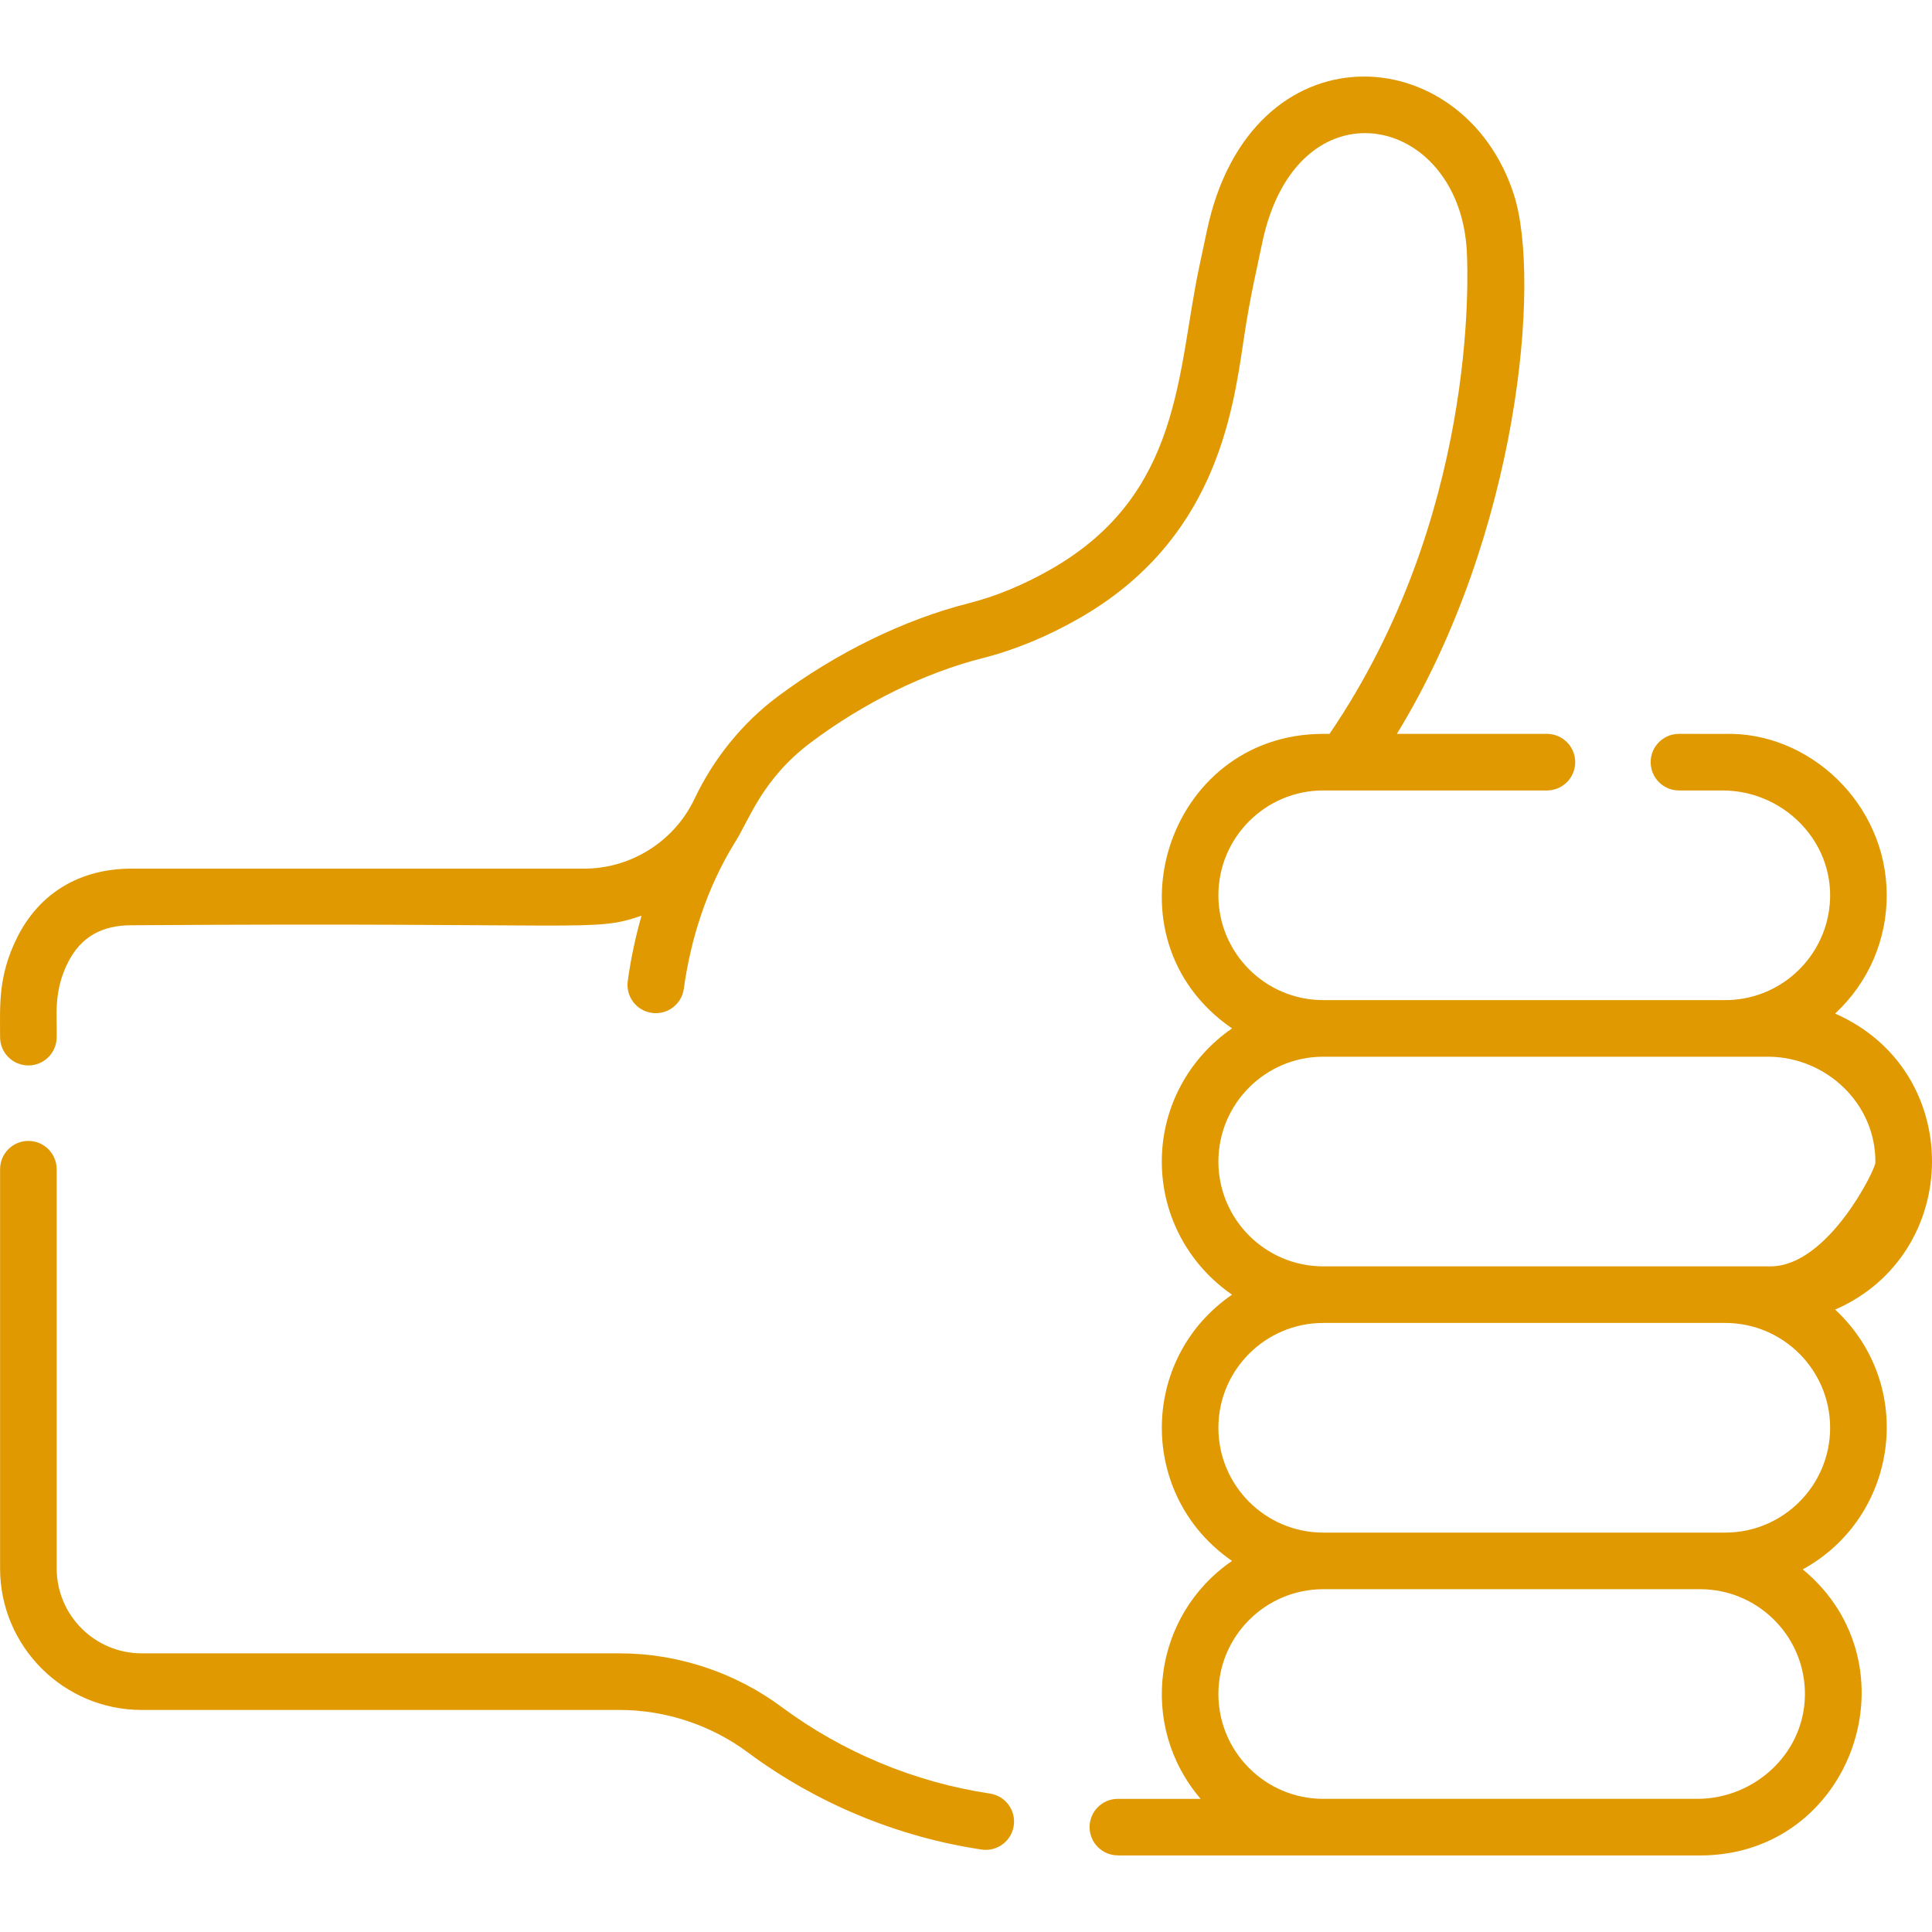 <?xml version="1.0" encoding="UTF-8"?> <svg xmlns="http://www.w3.org/2000/svg" xmlns:xlink="http://www.w3.org/1999/xlink" version="1.1" id="Capa_1" x="0px" y="0px" viewBox="0 0 512 512" style="enable-background:new 0 0 512 512;" xml:space="preserve" width="512px" height="512px" class=""><g><g> <g> <path d="M262.348,475.317c-19.938-2.993-39.044-10.938-55.251-22.975c-12.318-9.148-27.556-14.189-42.901-14.189H37.535 c-12.413,0-22.514-10.1-22.514-22.514V309.856c0-4.143-3.357-7.5-7.5-7.5c-4.143,0-7.5,3.357-7.5,7.5v105.785 c0,20.686,16.829,37.514,37.514,37.514h126.66c12.146,0,24.207,3.988,33.958,11.23c18.176,13.498,39.604,22.408,61.968,25.766 c4.079,0.613,7.913-2.192,8.53-6.304C269.267,479.751,266.445,475.932,262.348,475.317z" data-original="#000000" class="active-path" data-old_color="#000000" fill="#E09900"></path> </g> </g><g> <g> <path d="M486.338,347.057c33.888-14.784,34.546-63.317-0.018-78.445c8.998-8.376,13.68-19.666,13.68-31.353 c0-24.399-20.735-43.489-43.022-42.766c-1.849-0.021-8.416-0.009-12.032-0.012c-4.143,0-7.5,3.358-7.5,7.5s3.357,7.5,7.5,7.5 h11.541c17.353,0,31.585,15.596,27.948,33.359c-0.001,0.006-0.002,0.011-0.003,0.017c-2.597,12.643-13.812,22.181-27.211,22.181 H350.665c-15.317,0-27.778-12.461-27.778-27.779c0-15.317,12.461-27.778,27.778-27.778c52.89-0.001,7.26,0,59.282,0 c4.143,0,7.5-3.358,7.5-7.5s-3.357-7.5-7.5-7.5c-10.147,0-29.67,0-39.757,0c32.338-52.849,38.248-120.358,31.026-142.847 c-13.349-41.585-69.792-45.064-81.357,9.439l-2.036,9.586c-5.94,27.962-4.532,60.236-39.164,80.114 c-7.321,4.202-14.701,7.262-21.932,9.093c-17.146,4.343-35.153,13.147-50.711,24.79c-9.258,6.929-16.861,16.297-21.988,27.09 c-5.325,11.21-16.785,18.454-29.195,18.454H34.831c-13.698,0-24.47,6.51-30.328,18.333c-5.075,10.24-4.481,18.043-4.481,26.322 c0,4.143,3.357,7.5,7.5,7.5s7.5-3.357,7.5-7.5c0.155-5.39-1.004-12.073,3.102-20.017c3.351-6.484,8.815-9.637,16.708-9.637 c123.371-0.838,122.164,1.913,135.184-2.533c-1.479,5.148-2.778,10.936-3.655,17.314c-0.564,4.104,2.305,7.888,6.408,8.451 c4.1,0.566,7.887-2.302,8.451-6.408c1.794-13.042,6-26.47,13.353-38.475c4.027-6.211,7.228-17.001,20.432-26.883 c14.01-10.484,30.135-18.389,45.406-22.258c8.556-2.167,17.208-5.742,25.715-10.625c35.612-20.44,40.484-53.576,43.396-73.373 c1.783-12.102,3.594-19.248,5.012-26.221c9.18-43.275,52.216-34.2,54.184,2.358c0.388,7.178,2.587,70.736-36.381,127.933h-1.669 c-41.766,0-58.863,54.217-24.161,78.058c-11.233,7.717-18.619,20.65-18.619,35.279c0,14.63,7.385,27.561,18.619,35.279 c-24.839,17.065-24.791,53.527,0,70.557c-21.038,14.453-24.856,43.761-8.33,63.059h-21.938c-4.136,0-7.489,3.353-7.489,7.489 s3.353,7.489,7.489,7.489v0.022c23.05,0,131.341-0.002,154.317-0.002c40.335,0,57.924-50.411,27.194-75.812 C503.037,402.033,507.983,367.199,486.338,347.057z M322.886,307.818c0-15.317,12.461-27.778,27.778-27.778 c18.687,0,105.692,0,117.829,0c15.385,0,28.674,12.362,28.505,28.082c-0.019,1.872-12.595,27.474-27.77,27.474 c-13.912,0-97.847,0-118.564,0C335.347,335.596,322.886,323.134,322.886,307.818z M478.305,447.873 c0.613,16.193-12.975,28.839-28.486,28.839h-99.154c-15.317,0-27.778-12.461-27.778-27.779c0-15.317,12.461-27.778,27.778-27.778 h99.889C465.439,421.155,477.752,432.969,478.305,447.873z M457.223,406.154c-15.795,0-96.953,0-106.559,0 c-15.317,0-27.778-12.461-27.778-27.778c0-15.318,12.461-27.779,27.778-27.779h106.559c15.317,0,27.778,12.461,27.778,27.779 C485.001,393.693,472.54,406.154,457.223,406.154z" data-original="#000000" class="active-path" data-old_color="#000000" fill="#E09900"></path> </g> </g></g> </svg> 